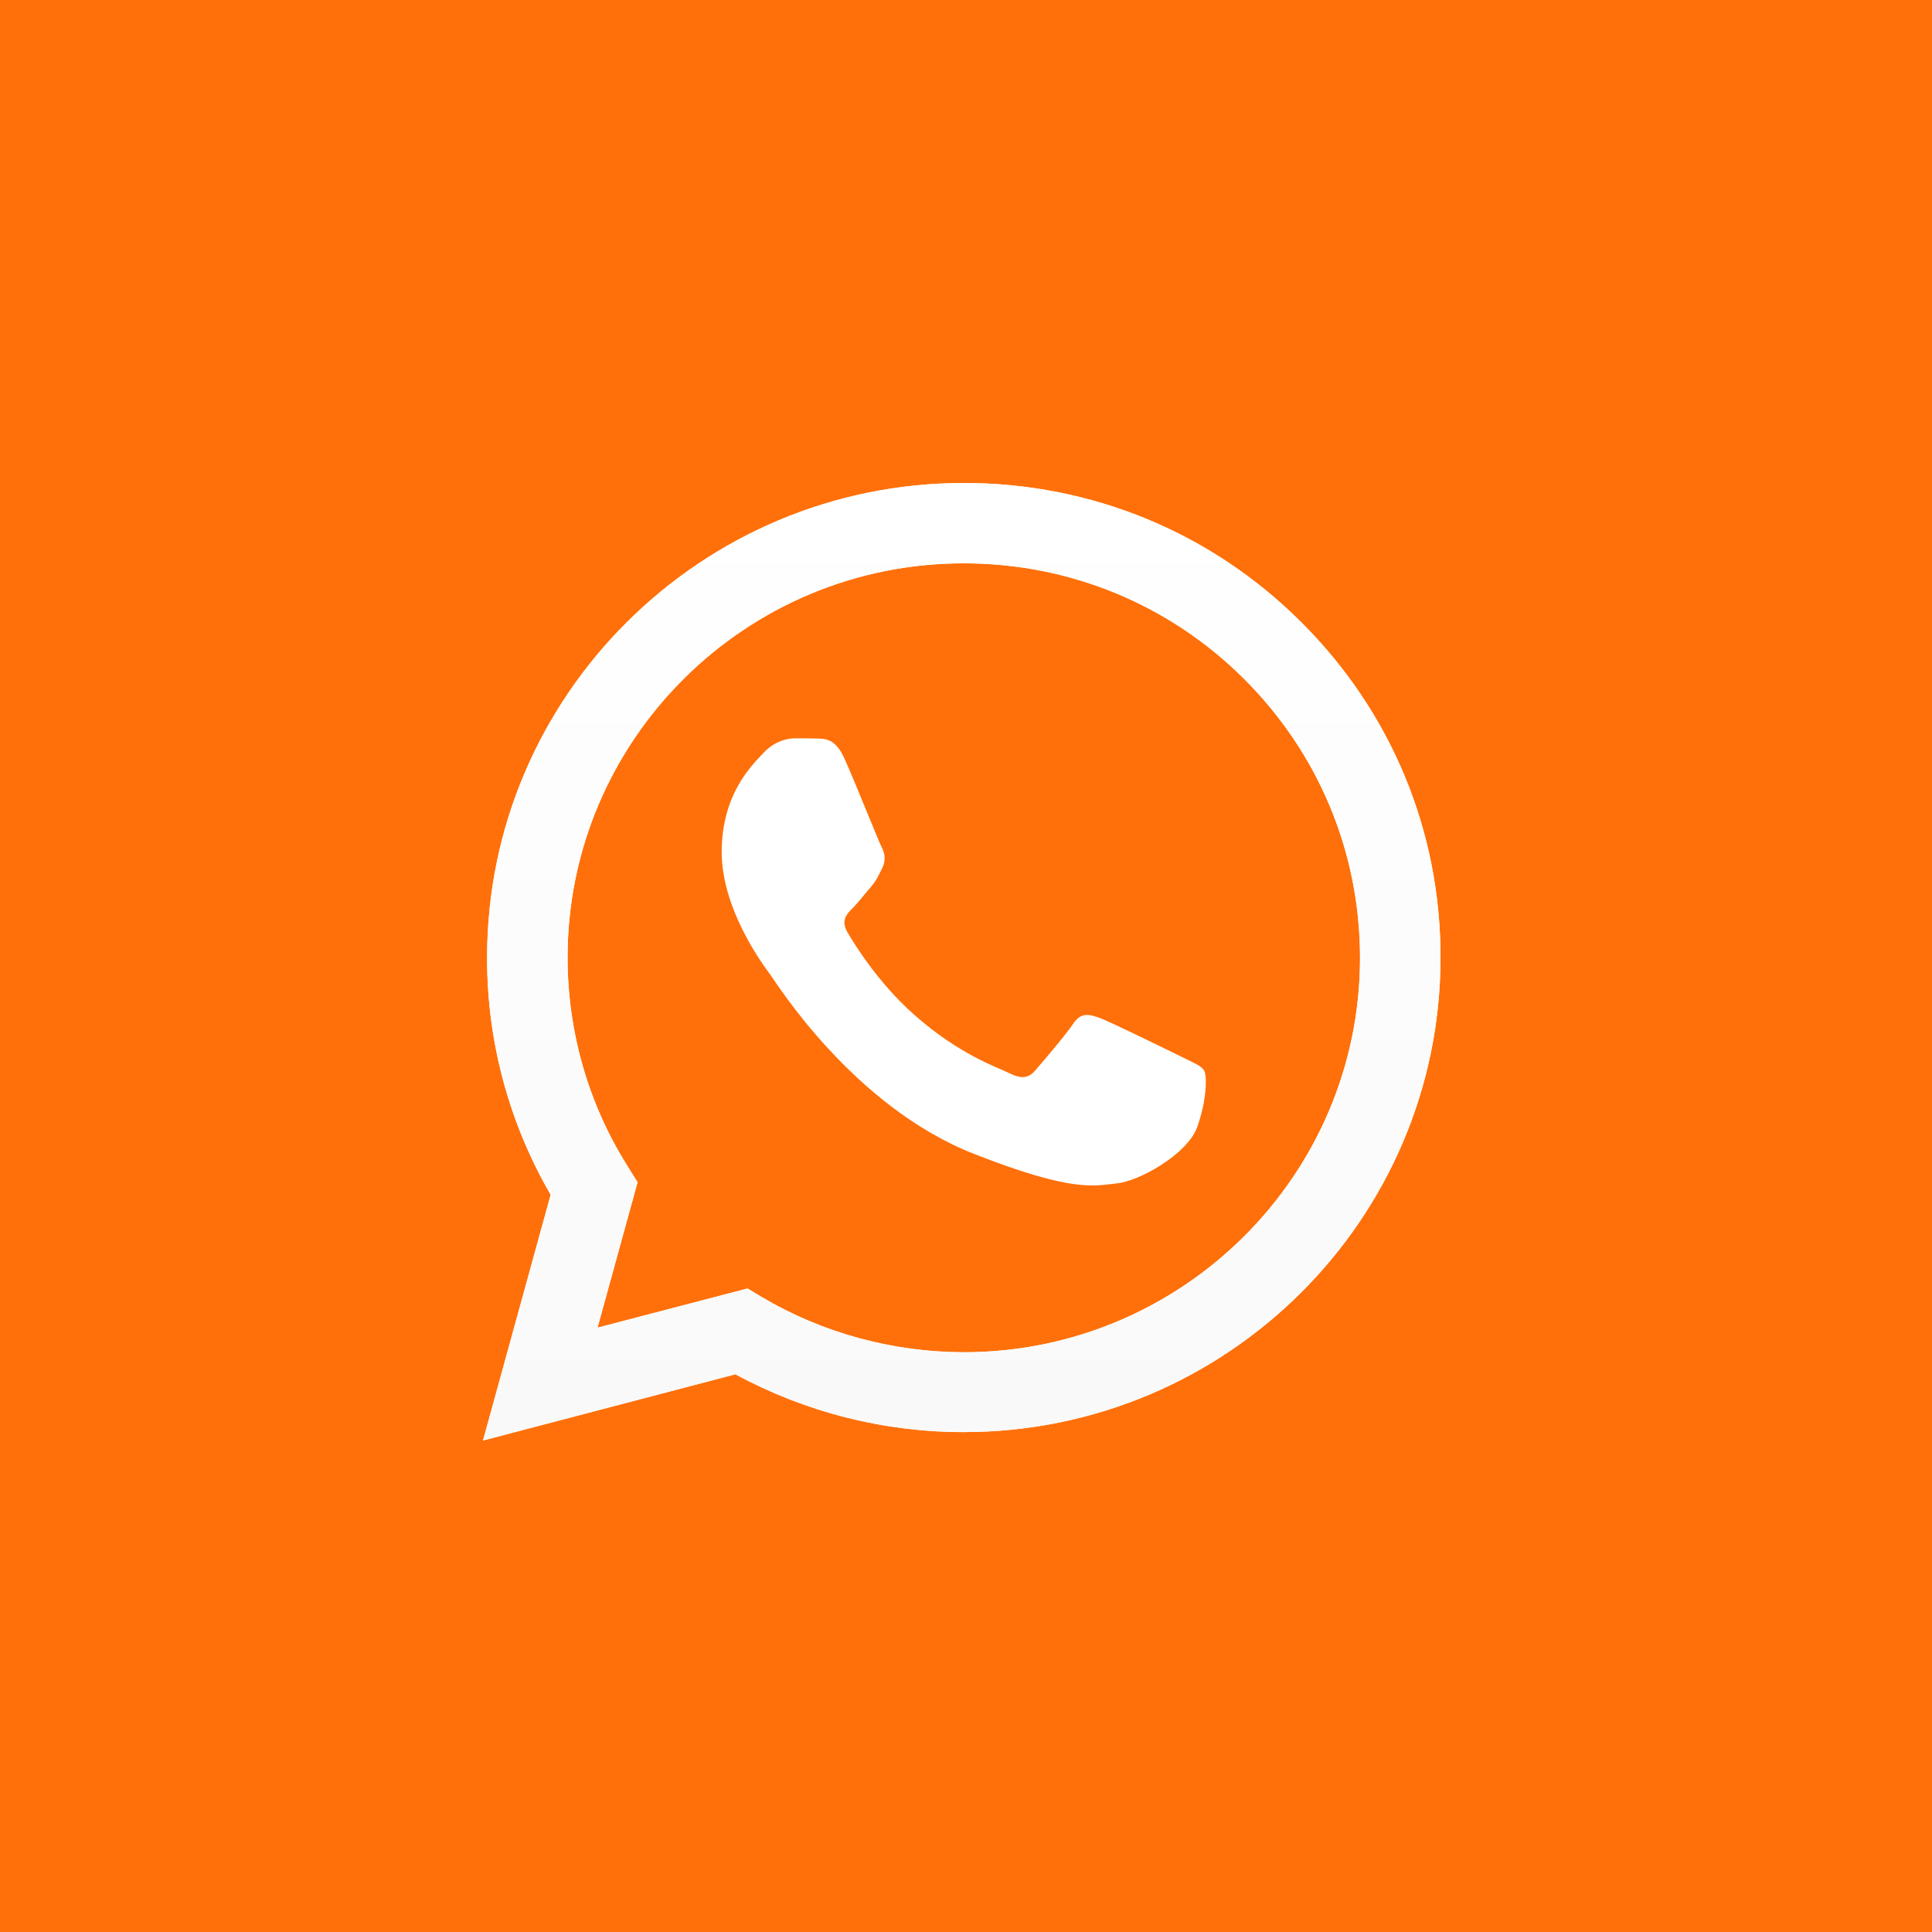 <?xml version="1.0" encoding="UTF-8"?> <svg xmlns="http://www.w3.org/2000/svg" width="40" height="40" viewBox="0 0 40 40" fill="none"><rect width="40" height="40" fill="#FF700A"></rect><path d="M10 29.824L11.401 24.736C10.535 23.243 10.081 21.552 10.085 19.823C10.085 14.405 14.516 10 19.955 10C22.596 10 25.077 11.022 26.937 12.879C28.802 14.735 29.829 17.203 29.824 19.827C29.824 25.245 25.394 29.65 19.95 29.65H19.945C18.293 29.65 16.67 29.235 15.226 28.453L10 29.824ZM15.477 26.677L15.775 26.856C17.034 27.601 18.478 27.992 19.95 27.997H19.955C24.475 27.997 28.158 24.336 28.158 19.832C28.158 17.651 27.306 15.601 25.758 14.056C24.21 12.511 22.146 11.663 19.955 11.663C15.434 11.658 11.751 15.319 11.751 19.823C11.751 21.363 12.182 22.866 13.006 24.166L13.2 24.477L12.371 27.488L15.477 26.677Z" fill="white"></path><path d="M10 29.824L11.401 24.736C10.535 23.243 10.081 21.552 10.085 19.823C10.085 14.405 14.516 10 19.955 10C22.596 10 25.077 11.022 26.937 12.879C28.802 14.735 29.829 17.203 29.824 19.827C29.824 25.245 25.394 29.65 19.95 29.65H19.945C18.293 29.65 16.67 29.235 15.226 28.453L10 29.824ZM15.477 26.677L15.775 26.856C17.034 27.601 18.478 27.992 19.95 27.997H19.955C24.475 27.997 28.158 24.336 28.158 19.832C28.158 17.651 27.306 15.601 25.758 14.056C24.21 12.511 22.146 11.663 19.955 11.663C15.434 11.658 11.751 15.319 11.751 19.823C11.751 21.363 12.182 22.866 13.006 24.166L13.2 24.477L12.371 27.488L15.477 26.677Z" fill="url(#paint0_linear_46_308)"></path><path fill-rule="evenodd" clip-rule="evenodd" d="M17.488 15.715C17.304 15.305 17.11 15.296 16.935 15.291C16.793 15.286 16.627 15.286 16.461 15.286C16.296 15.286 16.031 15.347 15.803 15.592C15.576 15.837 14.942 16.431 14.942 17.642C14.942 18.848 15.827 20.016 15.95 20.181C16.073 20.346 17.659 22.904 20.163 23.889C22.246 24.708 22.672 24.544 23.122 24.501C23.571 24.459 24.579 23.907 24.788 23.333C24.991 22.758 24.991 22.268 24.93 22.164C24.868 22.061 24.703 22 24.456 21.877C24.21 21.755 22.998 21.161 22.771 21.076C22.544 20.996 22.378 20.954 22.217 21.199C22.052 21.444 21.578 21.995 21.436 22.16C21.294 22.325 21.148 22.343 20.901 22.221C20.655 22.098 19.86 21.839 18.918 21.001C18.184 20.351 17.687 19.545 17.545 19.3C17.403 19.055 17.531 18.923 17.654 18.801C17.763 18.692 17.9 18.513 18.023 18.372C18.146 18.231 18.189 18.127 18.27 17.962C18.35 17.797 18.312 17.656 18.251 17.533C18.189 17.416 17.706 16.2 17.488 15.715Z" fill="white"></path><defs><linearGradient id="paint0_linear_46_308" x1="19.914" y1="29.823" x2="19.914" y2="10" gradientUnits="userSpaceOnUse"><stop stop-color="#F9F9F9"></stop><stop offset="1" stop-color="white"></stop></linearGradient></defs></svg> 